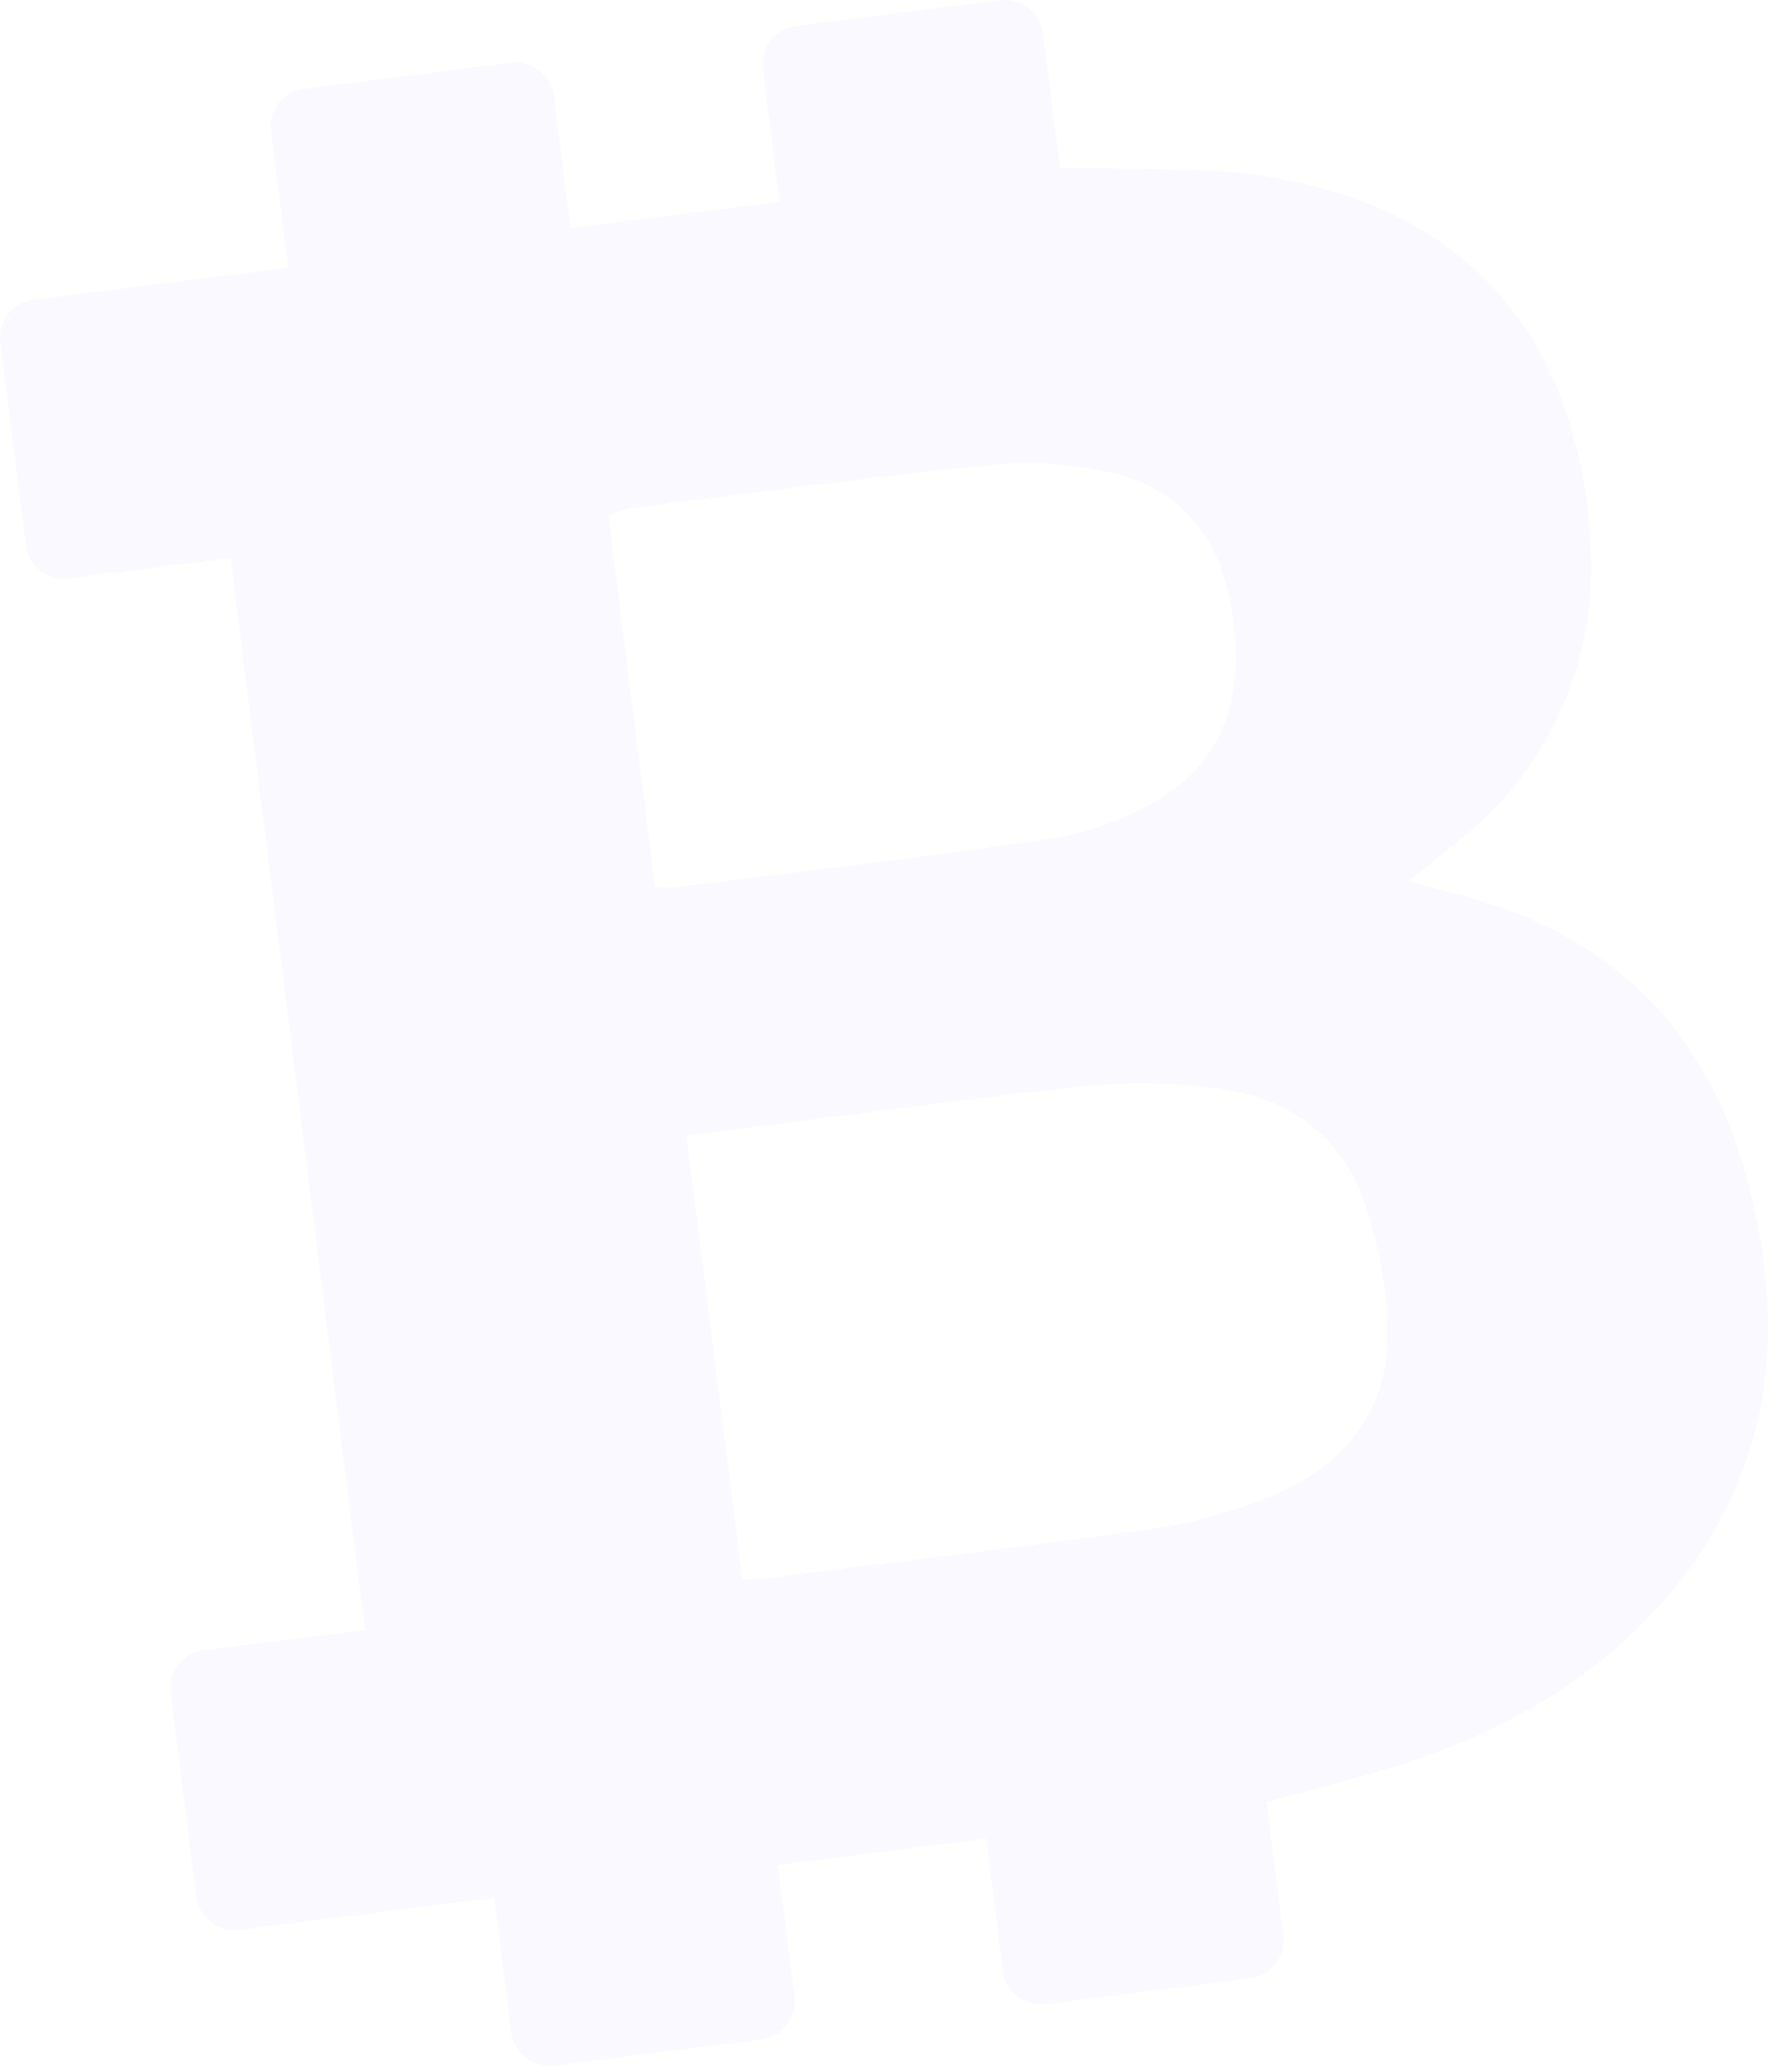 <svg width="150" height="175" viewBox="0 0 150 175" fill="none" xmlns="http://www.w3.org/2000/svg">
<g opacity="0.14">
<path d="M30.855 137.685L19.475 47.145L5.795 48.865C4.025 49.085 2.405 47.835 2.185 46.055L0.025 28.925C-0.195 27.155 1.055 25.535 2.835 25.315L24.345 22.615L22.895 11.115C22.675 9.345 23.925 7.725 25.705 7.505L43.195 5.305C44.965 5.085 46.585 6.335 46.805 8.115L48.205 19.275L65.875 17.055L64.465 5.805C64.245 4.035 65.495 2.415 67.275 2.195L84.525 0.025C86.295 -0.195 87.915 1.055 88.135 2.835L89.565 14.195C93.925 14.255 97.945 14.225 101.955 14.395C104.175 14.485 106.415 14.775 108.595 15.195C124.715 18.285 133.645 29.215 134.455 46.605C134.885 55.865 130.905 64.785 123.735 70.645C122.275 71.845 120.785 73.015 119.025 74.425C120.395 74.795 121.465 75.105 122.535 75.375C135.285 78.495 143.845 86.165 147.435 98.885C151.265 112.425 149.875 125.055 139.995 135.875C134.255 142.165 127.025 146.165 119.045 148.835C115.225 150.115 111.295 151.025 107.035 152.215L108.455 163.495C108.675 165.265 107.425 166.885 105.645 167.105L88.355 169.275C86.585 169.495 84.965 168.245 84.745 166.465L83.345 155.315L65.725 157.535L67.125 168.655C67.345 170.425 66.095 172.045 64.315 172.265L46.815 174.465C45.045 174.685 43.425 173.435 43.205 171.655L41.775 160.295L20.195 163.005C18.425 163.225 16.805 161.975 16.585 160.195L14.425 143.005C14.205 141.235 15.455 139.615 17.235 139.395L30.855 137.685ZM62.715 133.375C63.585 133.355 64.115 133.385 64.625 133.325C75.615 131.955 86.615 130.695 97.565 129.105C101.095 128.595 104.665 127.585 107.945 126.155C113.505 123.735 117.135 119.355 117.245 113.145C117.305 109.405 116.595 105.505 115.445 101.925C113.685 96.445 109.485 93.045 103.865 92.105C100.045 91.465 96.015 91.325 92.155 91.715C81.775 92.775 71.445 94.235 61.095 95.535C60.085 95.665 59.085 95.785 58.005 95.925C59.605 108.645 61.145 120.865 62.715 133.375ZM55.345 74.945C56.095 74.955 56.505 75.015 56.915 74.965C67.565 73.625 78.245 72.425 88.855 70.835C91.925 70.375 95.075 69.215 97.755 67.635C103.845 64.035 105.155 58.245 104.105 51.605C103.125 45.395 99.825 41.195 93.615 39.865C90.645 39.225 87.475 38.895 84.475 39.195C74.115 40.235 63.785 41.615 53.445 42.895C52.755 42.985 52.095 43.305 51.405 43.525C52.725 54.035 54.025 64.355 55.355 74.935L55.345 74.945Z" fill="#D5D5FF"/>
</g>
</svg>
